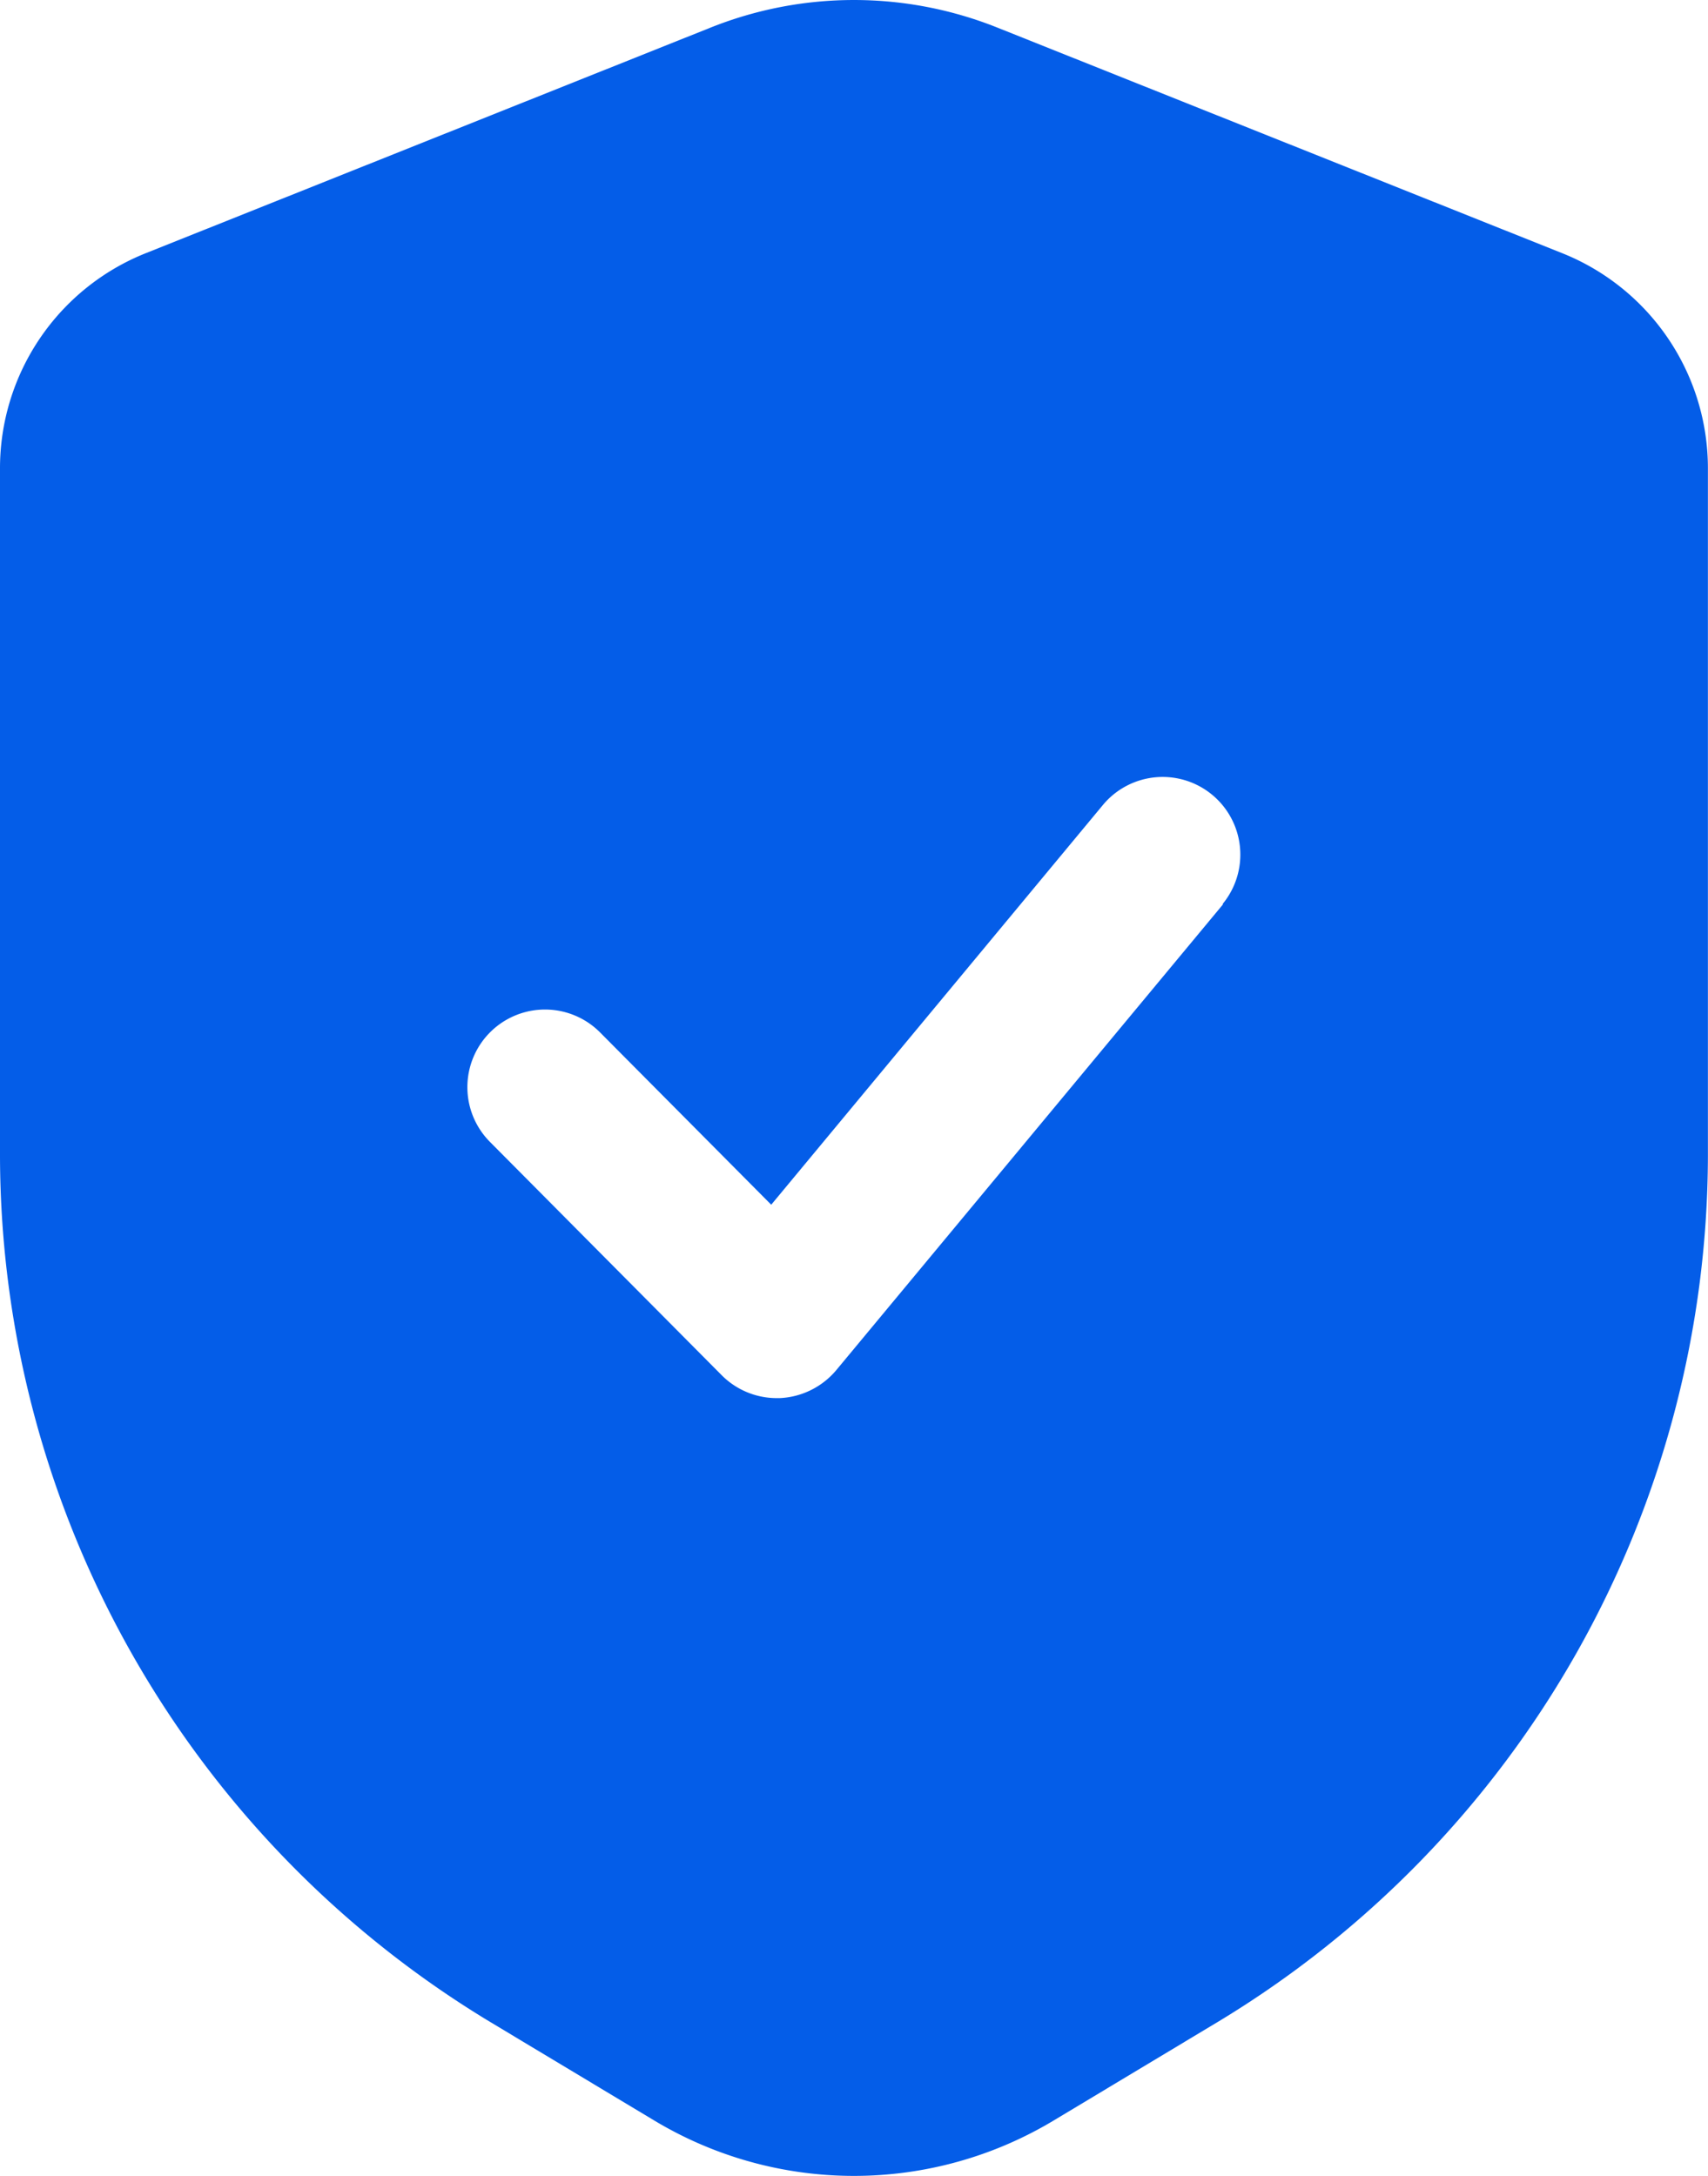 <svg xmlns="http://www.w3.org/2000/svg" width="39.248" height="50" viewBox="0 0 39.248 50">
  <g id="noun-security-4695816" transform="translate(-5 -1.988)">
    <g id="Layer_2" data-name="Layer 2" transform="translate(5 1.988)">
      <path id="Path_47" data-name="Path 47" d="M40.883,7.8,27.935,2.629a8.879,8.879,0,0,0-6.624,0L8.365,7.8A5.323,5.323,0,0,0,5,12.771V28.562a23.3,23.3,0,0,0,11.26,19.886l3.773,2.266a8.907,8.907,0,0,0,9.18,0l3.773-2.266a23.3,23.3,0,0,0,11.26-19.886V12.771A5.323,5.323,0,0,0,40.883,7.8ZM33.1,22.773l-8.884,10.7a1.8,1.8,0,0,1-1.3.642H22.84a1.784,1.784,0,0,1-1.265-.535l-5.316-5.352a1.784,1.784,0,1,1,2.53-2.516l3.933,3.959,7.628-9.193a1.785,1.785,0,0,1,2.747,2.28Z" transform="translate(-5 -1.988)" fill="#045de8"/>
    </g>
  </g>
</svg>
